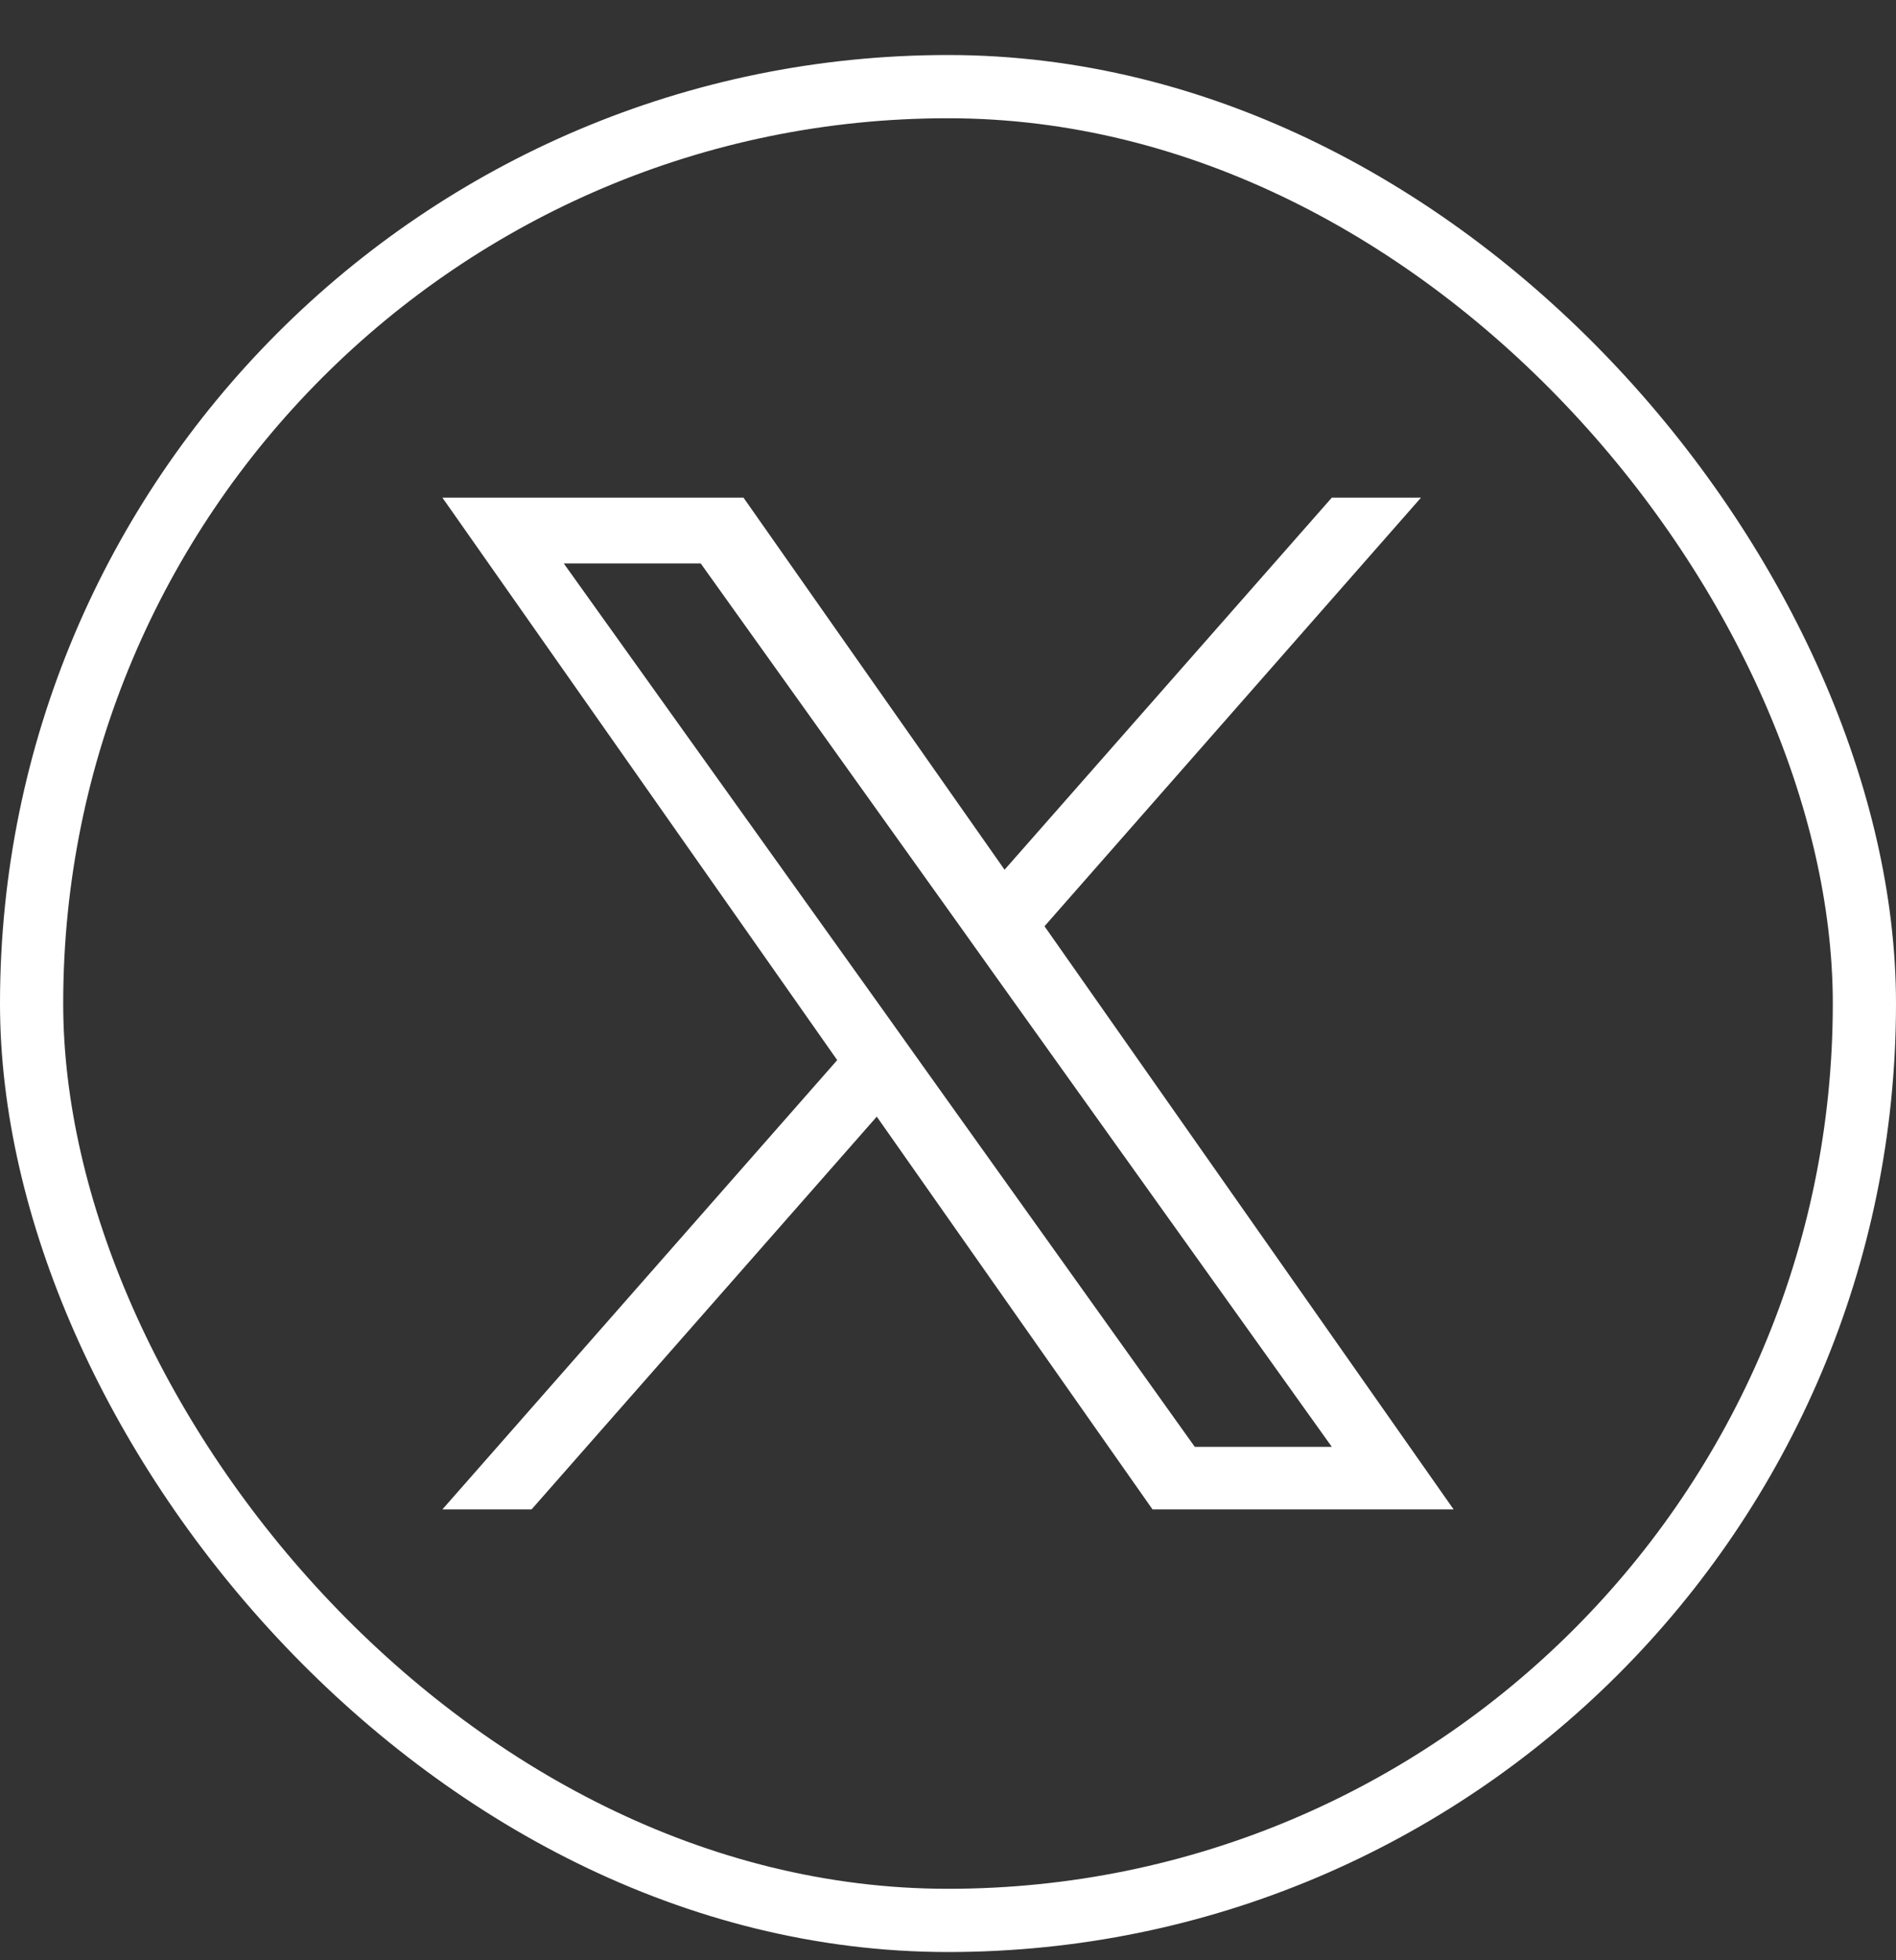 <svg width="30" height="31" viewBox="0 0 30 31" fill="none" xmlns="http://www.w3.org/2000/svg">
<rect x="0" y="0" width="30" height="31" fill="#333333" stroke="none"/>
<rect x="0.5" y="1.37" width="29" height="29" rx="14.5" stroke="white"/>
<g clip-path="url(#clip0_4020_654)">
<path d="M16.527 14.648L22.484 7.87H21.073L15.895 13.754L11.764 7.87H7L13.247 16.765L7 23.87H8.411L13.873 17.659L18.236 23.87H23L16.527 14.648ZM14.593 16.845L13.96 15.957L8.92 8.91H11.087L15.153 14.597L15.786 15.485L21.073 22.881H18.905L14.593 16.845Z" fill="white"/>
</g>
<defs>
<clipPath id="clip0_4020_654">
<rect width="16" height="16" fill="white" transform="translate(7 7.87)"/>
</clipPath>
</defs>
</svg>
